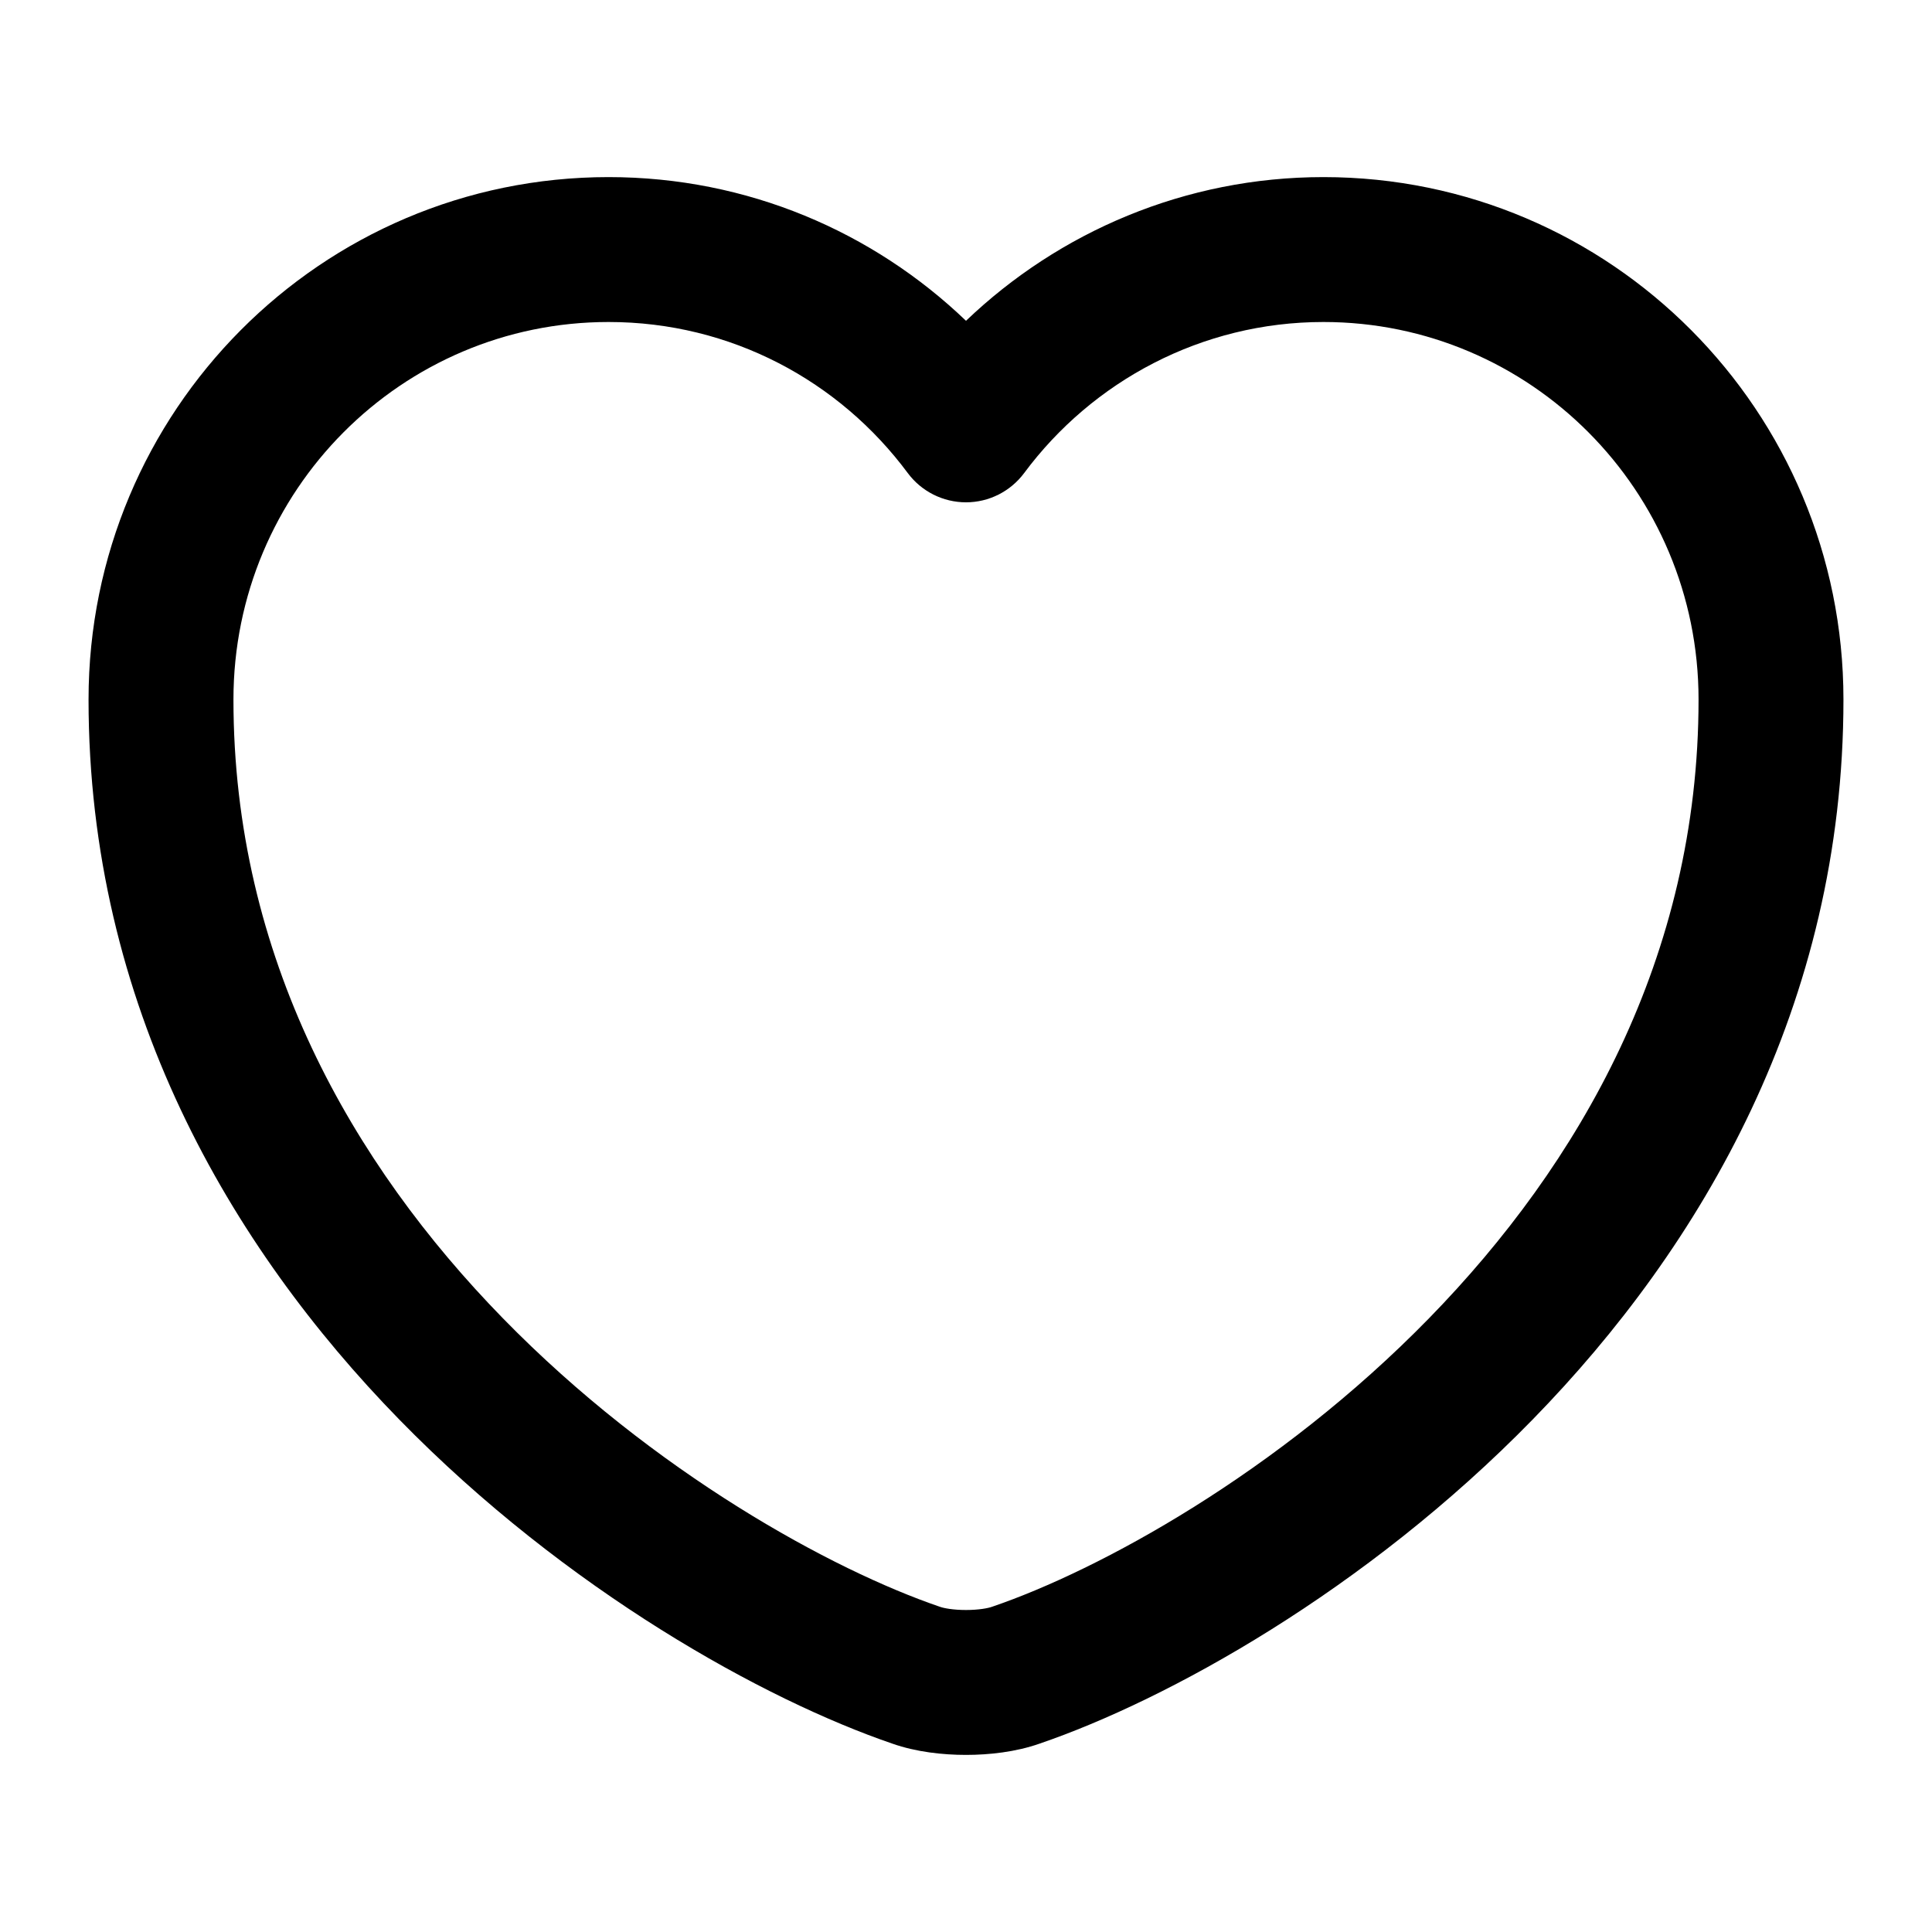 <svg id="heart" viewBox="0 0 24 24" xmlns="http://www.w3.org/2000/svg">
<path fill-rule="evenodd" clip-rule="evenodd" d="M7.56 4C4.991 4 2.9 6.093 2.9 8.69C2.9 11.891 4.376 14.459 6.246 16.375C8.127 18.302 10.35 19.507 11.67 19.958L11.679 19.961C11.723 19.977 11.839 20 12 20C12.16 20 12.276 19.977 12.32 19.961L12.329 19.958C13.65 19.507 15.872 18.302 17.753 16.375C19.623 14.459 21.1 11.891 21.1 8.69C21.1 6.093 19.008 4 16.44 4C14.927 4 13.57 4.735 12.722 5.877C12.552 6.105 12.284 6.24 12 6.24C11.715 6.24 11.447 6.105 11.277 5.877C10.429 4.734 9.081 4 7.56 4ZM1.1 8.69C1.1 5.107 3.988 2.2 7.56 2.2C9.285 2.2 10.847 2.88 12 3.985C13.156 2.88 14.723 2.2 16.44 2.2C20.011 2.2 22.9 5.107 22.9 8.69C22.9 12.489 21.136 15.486 19.041 17.632C16.959 19.766 14.494 21.12 12.914 21.66C12.619 21.764 12.287 21.8 12 21.8C11.712 21.8 11.38 21.764 11.085 21.66C9.506 21.12 7.041 19.766 4.958 17.632C2.863 15.486 1.1 12.489 1.1 8.69Z"/>
</svg>
